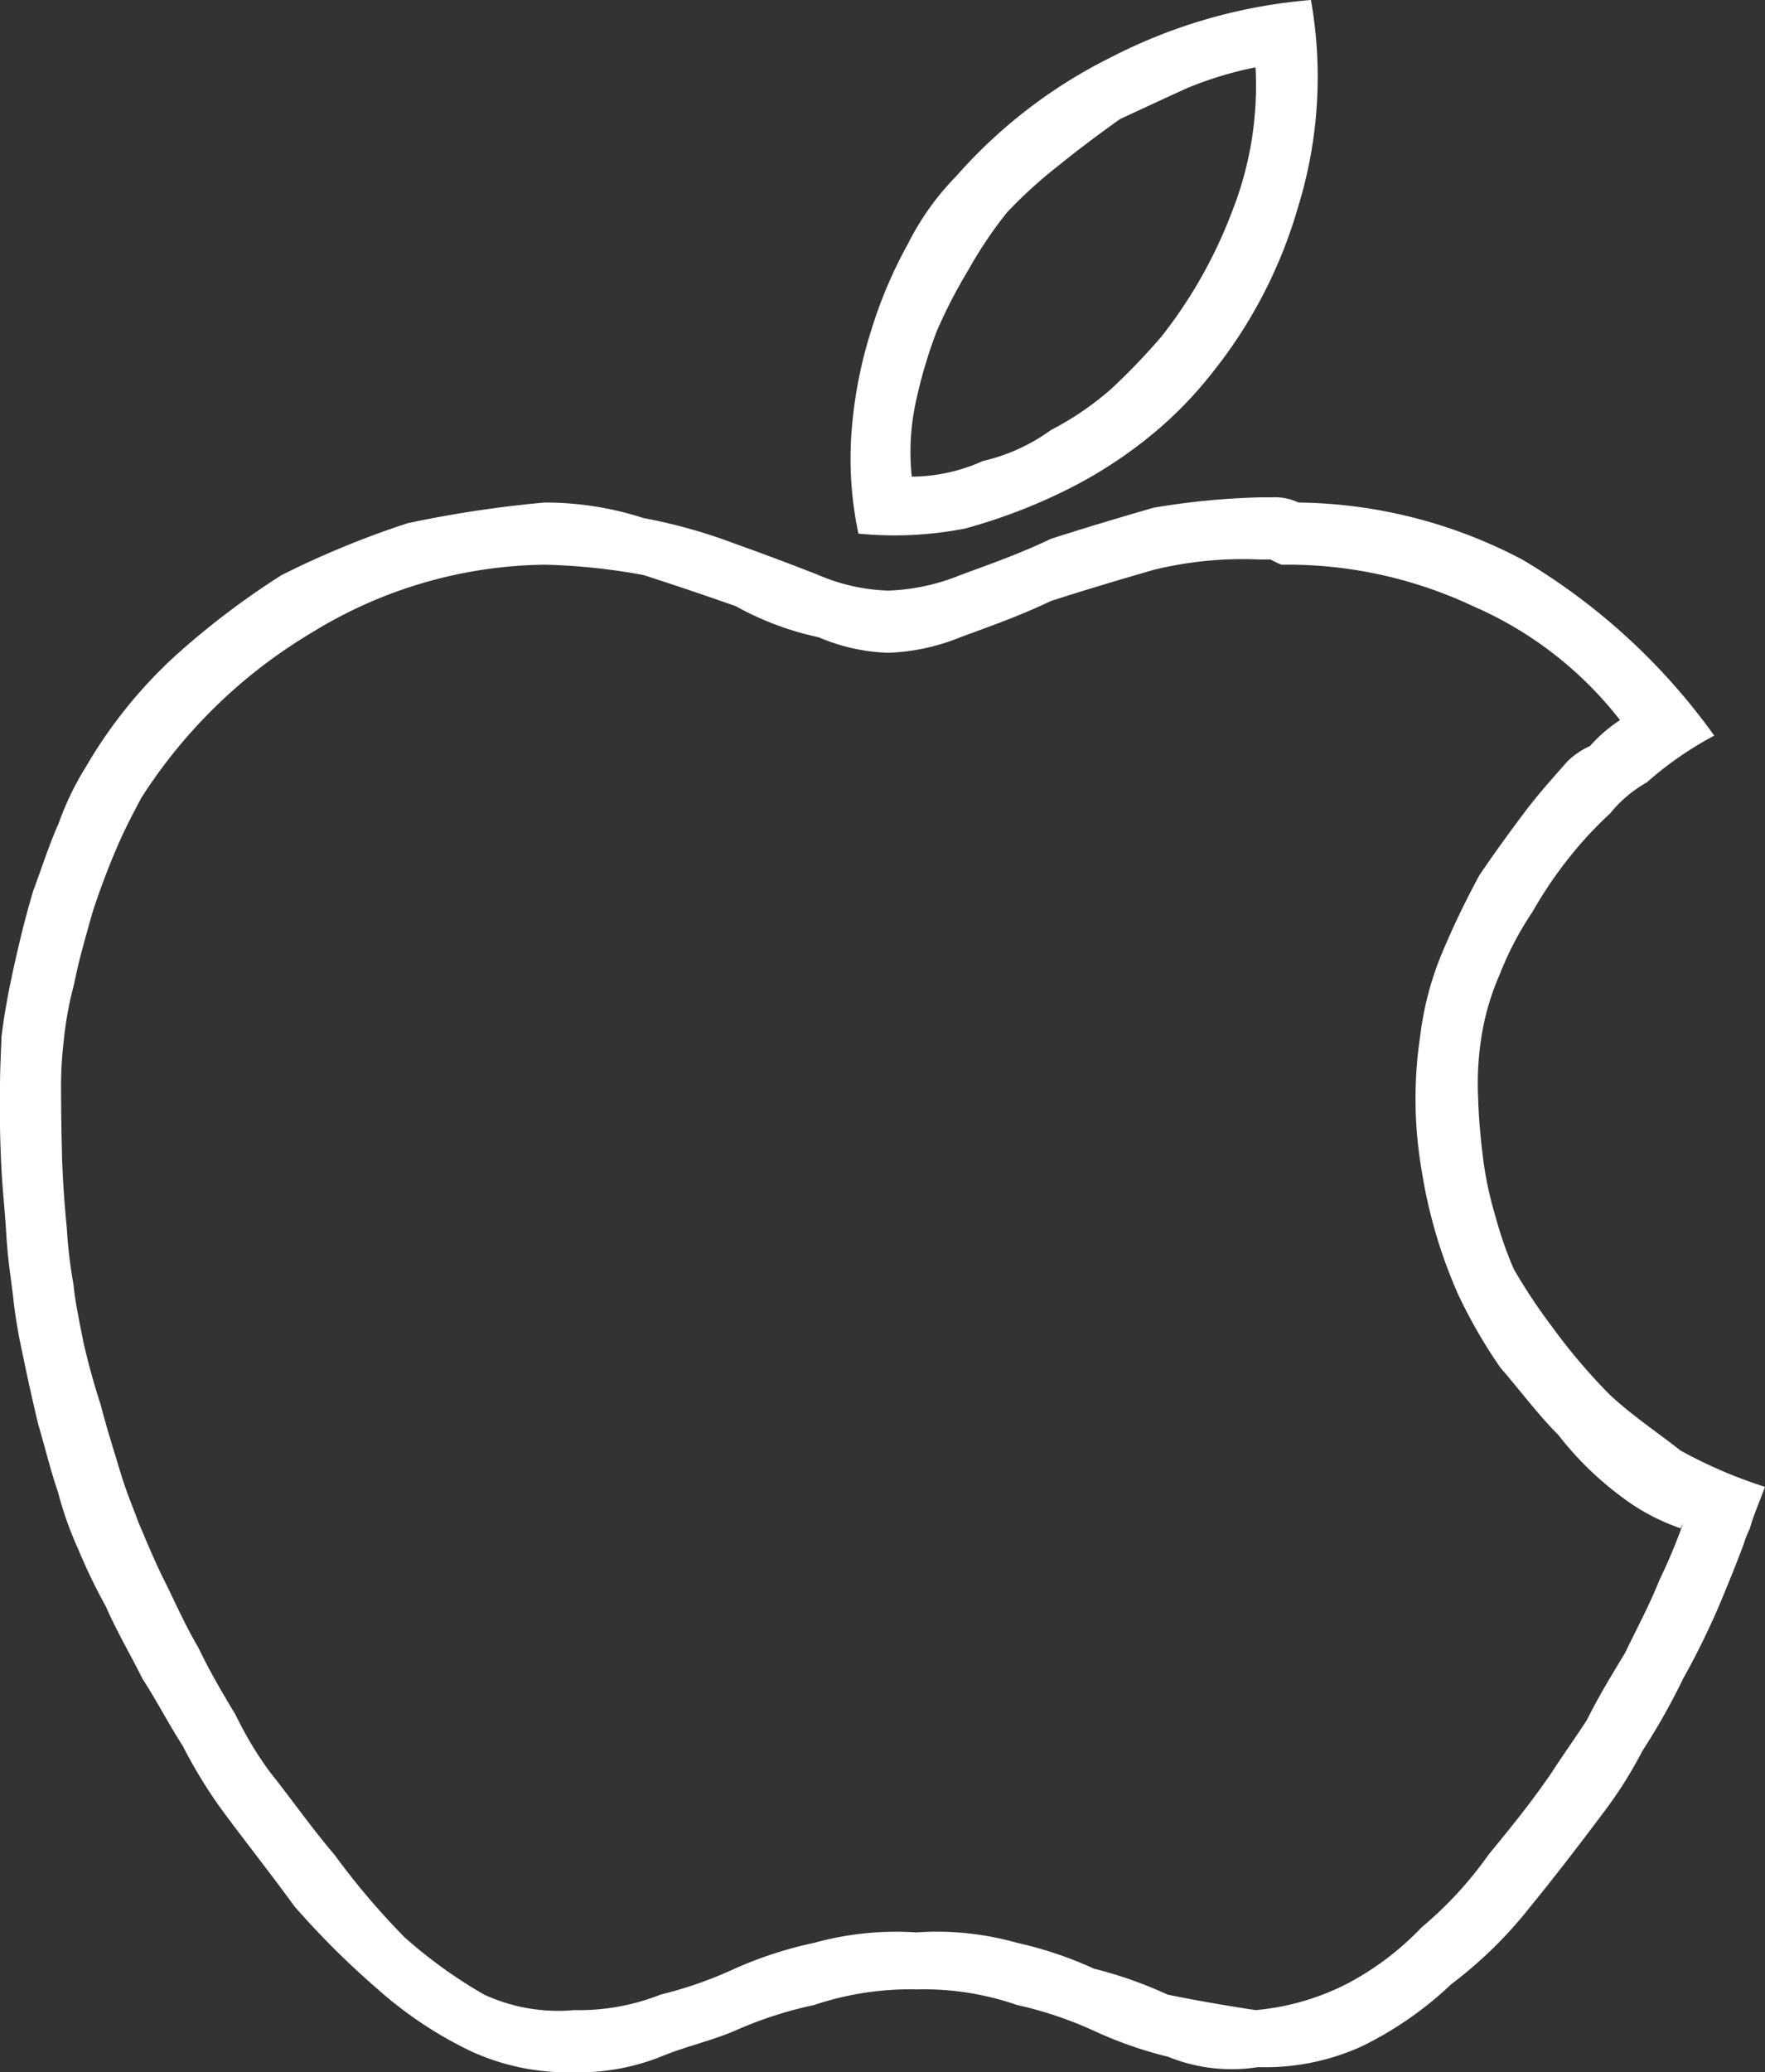 <svg xmlns="http://www.w3.org/2000/svg" width="34.09" height="40" viewBox="0 0 34.09 40">
  <rect x="0" y="0" width="34.09" height="40" fill="#333333" stroke="none"/>
  <defs>
    <style>
      .cls-1 {
        fill: #fff;
        fill-rule: evenodd;
      }
    </style>
  </defs>
  <path id="iOS" class="cls-1" d="M1489.09,13509.7c-0.15.4-.24,0.6-0.29,0.8a1.877,1.877,0,0,0-.12.3q-0.165.45-.48,1.2a15.1,15.1,0,0,1-.69,1.4,12.936,12.936,0,0,1-.79,1.4,8.172,8.172,0,0,1-.76,1.2c-0.45.6-.91,1.2-1.4,1.8a8.305,8.305,0,0,1-1.53,1.5,6.892,6.892,0,0,1-1.73,1.2,4.5,4.5,0,0,1-2,.4,3.257,3.257,0,0,1-1.74-.2,7.847,7.847,0,0,1-1.43-.5,7.457,7.457,0,0,0-1.49-.5,5.492,5.492,0,0,0-1.94-.3,5.789,5.789,0,0,0-1.97.3,7.71,7.71,0,0,0-1.54.5c-0.47.2-.95,0.3-1.43,0.5a4.292,4.292,0,0,1-1.67.3,4.5,4.5,0,0,1-1.98-.4,7.691,7.691,0,0,1-1.81-1.2,16.193,16.193,0,0,1-1.61-1.6c-0.51-.7-0.99-1.3-1.43-1.9a9.34,9.34,0,0,1-.73-1.2c-0.26-.4-0.52-0.9-0.78-1.3-0.25-.5-0.49-0.9-0.71-1.4a10.583,10.583,0,0,1-.53-1.1,6.707,6.707,0,0,1-.39-1.1c-0.14-.4-0.26-0.9-0.38-1.3-0.12-.5-0.23-1-0.31-1.4a9.574,9.574,0,0,1-.18-1.1c-0.05-.4-0.1-0.7-0.13-1.2s-0.08-.9-0.1-1.4-0.03-.9-0.02-1.4c0-.4.02-0.7,0.03-1,0.05-.4.12-0.8,0.23-1.3s0.23-1,.38-1.5c0.15-.4.31-0.9,0.49-1.3a5.671,5.671,0,0,1,.53-1.1,9.129,9.129,0,0,1,1.68-2.1,15.285,15.285,0,0,1,2.1-1.6,17.653,17.653,0,0,1,2.43-1,22.219,22.219,0,0,1,2.65-.4,6.2,6.2,0,0,1,1.91.3,10.4,10.4,0,0,1,1.78.5c0.56,0.2,1.09.4,1.6,0.6a3.685,3.685,0,0,0,1.35.3,4.057,4.057,0,0,0,1.39-.3c0.54-.2,1.12-0.4,1.75-0.7,0.62-.2,1.29-0.4,1.98-0.6a14.5,14.5,0,0,1,2.06-.2h0.22a1.08,1.08,0,0,1,.52.1,9.489,9.489,0,0,1,4.32,1.1,12.2,12.2,0,0,1,3.71,3.4,6.629,6.629,0,0,0-1.3.9,2.471,2.471,0,0,0-.71.6,7.434,7.434,0,0,0-.75.8,8.11,8.11,0,0,0-.75,1.1,6.159,6.159,0,0,0-.63,1.2,4.892,4.892,0,0,0-.37,1.3,5.793,5.793,0,0,0-.05,1.1c0.01,0.4.05,0.8,0.1,1.2a6.983,6.983,0,0,0,.24,1.1,7.19,7.19,0,0,0,.35,1,10.882,10.882,0,0,0,.73,1.1,11.516,11.516,0,0,0,1.1,1.3c0.42,0.4.88,0.7,1.39,1.1A9.1,9.1,0,0,0,1489.09,13509.7Zm-1.63.8a4.043,4.043,0,0,1-1.13-.6,6.275,6.275,0,0,1-1.23-1.2c-0.4-.4-0.77-0.9-1.12-1.3a9.821,9.821,0,0,1-.81-1.4,9.526,9.526,0,0,1-.71-2.4,8.128,8.128,0,0,1-.03-2.6,6.059,6.059,0,0,1,.42-1.6q0.315-.75.72-1.5c0.27-.4.56-0.8,0.86-1.2s0.58-.7.84-1a1.513,1.513,0,0,1,.44-0.3,2.823,2.823,0,0,1,.58-0.5,7.241,7.241,0,0,0-2.84-2.2,8.416,8.416,0,0,0-3.46-.8h-0.24a2.092,2.092,0,0,1-.21-0.1h-0.2a7.244,7.244,0,0,0-2.06.2c-0.69.2-1.36,0.4-1.98,0.6-0.63.3-1.21,0.5-1.75,0.7a4.057,4.057,0,0,1-1.39.3,3.685,3.685,0,0,1-1.35-.3,5.752,5.752,0,0,1-1.6-.6c-0.57-.2-1.16-0.4-1.78-0.6a12,12,0,0,0-1.91-.2,8.757,8.757,0,0,0-4.48,1.3,9.936,9.936,0,0,0-3.31,3.2c-0.16.3-.32,0.6-0.49,1s-0.32.8-.45,1.2c-0.14.5-.26,0.9-0.36,1.4a6.823,6.823,0,0,0-.2,1.1,7.4,7.4,0,0,0-.05,1c0,0.4.01,0.9,0.02,1.3,0.02,0.5.05,0.9,0.09,1.3a9.279,9.279,0,0,0,.13,1.1c0.03,0.3.09,0.6,0.19,1.1q0.135,0.6.33,1.2c0.13,0.5.26,0.9,0.38,1.3s0.25,0.7.36,1c0.13,0.3.29,0.7,0.49,1.1s0.42,0.9.66,1.3c0.24,0.5.48,0.9,0.72,1.3a7.038,7.038,0,0,0,.66,1.1c0.4,0.5.82,1.1,1.25,1.6a14.306,14.306,0,0,0,1.36,1.6,9.279,9.279,0,0,0,1.53,1.1,3.418,3.418,0,0,0,1.74.3,4.292,4.292,0,0,0,1.67-.3,7.847,7.847,0,0,0,1.43-.5,7.71,7.71,0,0,1,1.54-.5,5.947,5.947,0,0,1,1.97-.2,5.674,5.674,0,0,1,1.94.2,7.457,7.457,0,0,1,1.49.5,8.025,8.025,0,0,1,1.42.5c0.48,0.1,1.05.2,1.7,0.3a4.823,4.823,0,0,0,1.75-.5,5.552,5.552,0,0,0,1.46-1.1,7.339,7.339,0,0,0,1.29-1.4c0.41-.5.82-1,1.23-1.6,0.19-.3.41-0.6,0.67-1,0.25-.5.5-0.9,0.74-1.3,0.24-.5.46-0.9,0.66-1.4a10.6,10.6,0,0,0,.46-1.1Zm-7.14-29.5a8.5,8.5,0,0,1-.25,4,9.153,9.153,0,0,1-1.66,3.2,7.615,7.615,0,0,1-1.3,1.3,8.636,8.636,0,0,1-1.6,1,10.832,10.832,0,0,1-1.86.7,7.1,7.1,0,0,1-2.07.1,6.958,6.958,0,0,1-.13-2,8.533,8.533,0,0,1,.37-1.9,8.688,8.688,0,0,1,.72-1.7,5.169,5.169,0,0,1,.93-1.3,9.734,9.734,0,0,1,3-2.3A10.23,10.23,0,0,1,1480.32,13481Zm-1.07,1.3a7.066,7.066,0,0,0-1.32.4c-0.44.2-.87,0.4-1.3,0.6-0.42.3-.82,0.6-1.19,0.9a8.868,8.868,0,0,0-.99.9,8.091,8.091,0,0,0-.74,1.1,9.787,9.787,0,0,0-.62,1.2,9.253,9.253,0,0,0-.41,1.4,4.539,4.539,0,0,0-.07,1.4,3.356,3.356,0,0,0,1.37-.3,3.637,3.637,0,0,0,1.32-.6,5.774,5.774,0,0,0,1.17-.8,12.685,12.685,0,0,0,.96-1,9.066,9.066,0,0,0,1.36-2.4A6.608,6.608,0,0,0,1479.25,13482.3Z" transform="translate(-1455 -13481)"/>
</svg>
